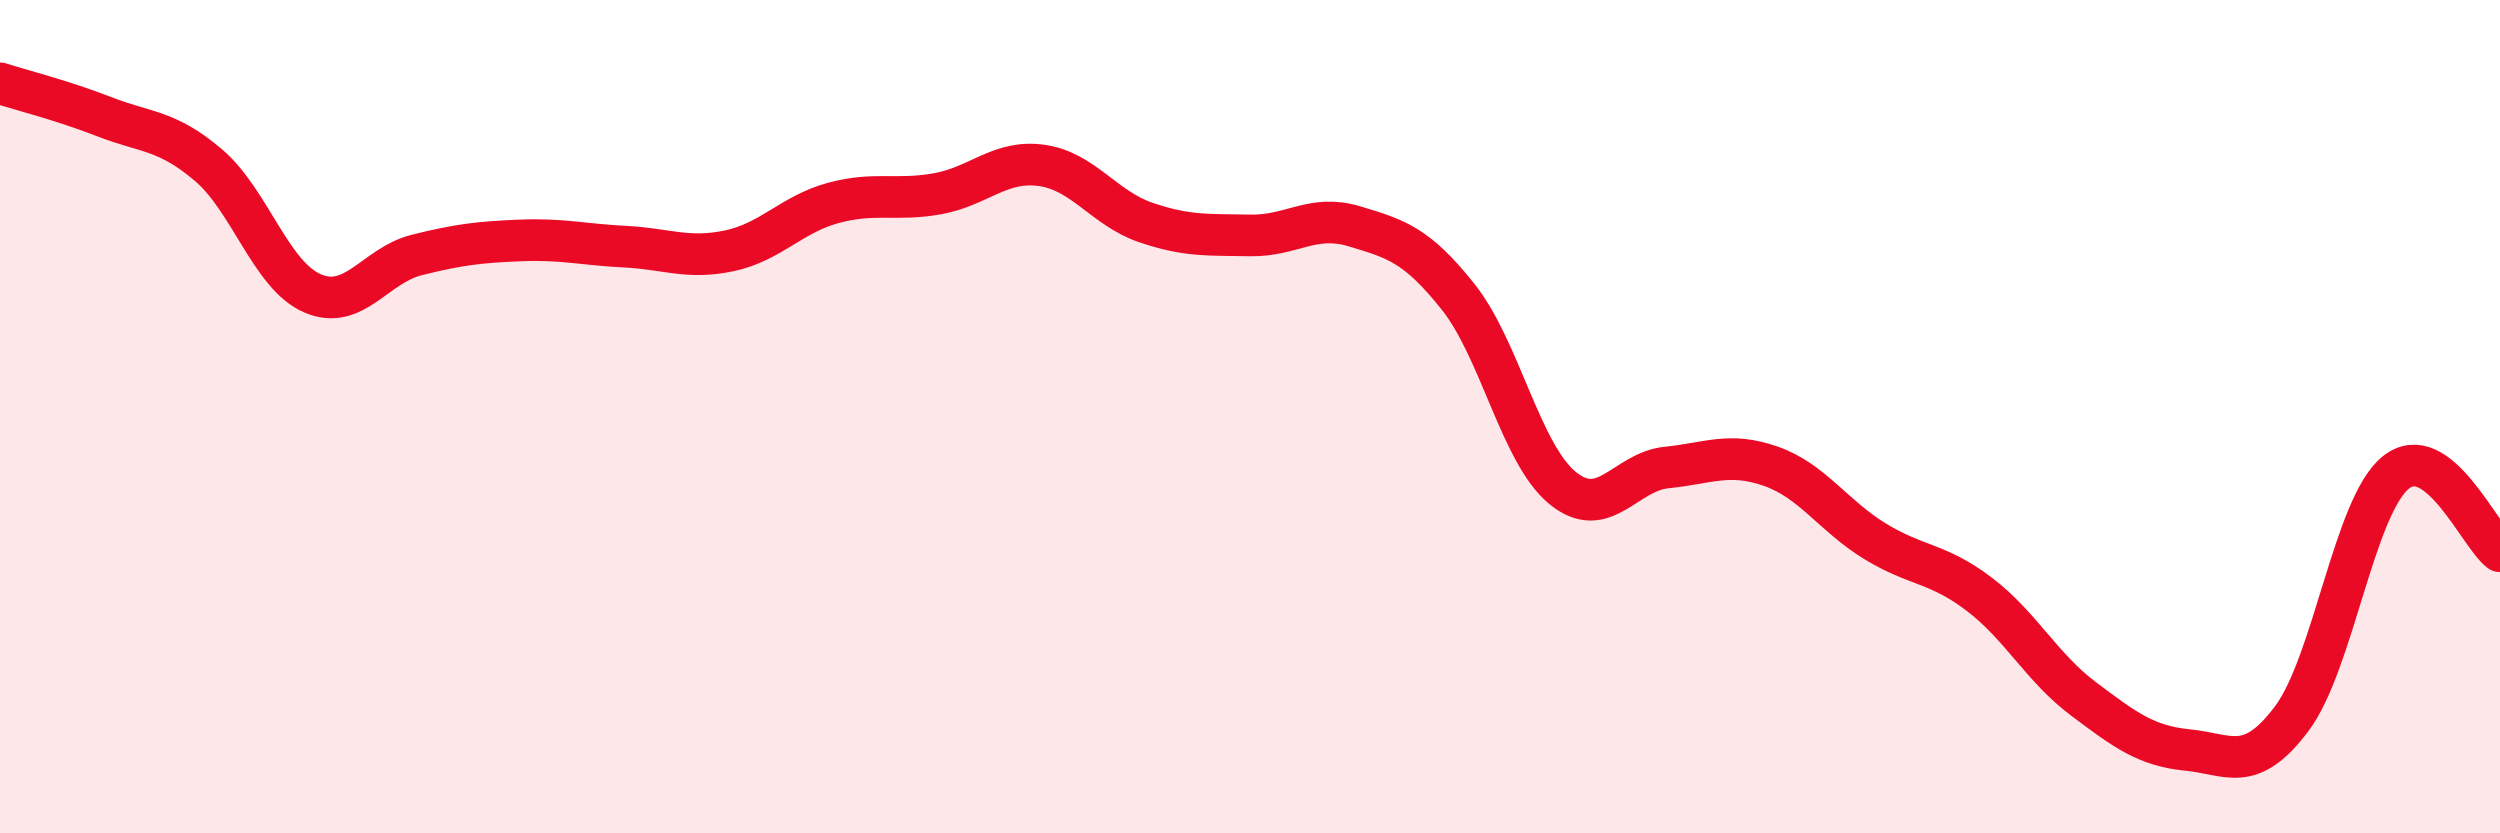 
    <svg width="60" height="20" viewBox="0 0 60 20" xmlns="http://www.w3.org/2000/svg">
      <path
        d="M 0,2 C 0.5,2.16 1.5,2.41 2.5,2.8 C 3.5,3.19 4,3.11 5,3.96 C 6,4.81 6.5,6.61 7.5,7.04 C 8.5,7.47 9,6.37 10,6.12 C 11,5.87 11.5,5.81 12.5,5.77 C 13.5,5.73 14,5.87 15,5.92 C 16,5.97 16.5,6.23 17.5,6.02 C 18.5,5.81 19,5.14 20,4.87 C 21,4.6 21.5,4.83 22.5,4.65 C 23.5,4.47 24,3.83 25,3.97 C 26,4.11 26.5,5 27.5,5.34 C 28.5,5.68 29,5.63 30,5.65 C 31,5.67 31.5,5.13 32.5,5.43 C 33.5,5.73 34,5.87 35,7.13 C 36,8.39 36.5,10.89 37.5,11.71 C 38.5,12.53 39,11.32 40,11.22 C 41,11.12 41.5,10.84 42.5,11.19 C 43.5,11.54 44,12.38 45,12.99 C 46,13.6 46.5,13.5 47.5,14.26 C 48.5,15.02 49,16.02 50,16.77 C 51,17.52 51.5,17.9 52.5,18 C 53.5,18.1 54,18.58 55,17.25 C 56,15.92 56.5,12.14 57.5,11.34 C 58.5,10.54 59.5,12.85 60,13.23L60 20L0 20Z"
        fill="#EB0A25"
        opacity="0.1"
        stroke-linecap="round"
        stroke-linejoin="round"
      />
      <path
        d="M 0,2 C 0.5,2.16 1.5,2.41 2.5,2.8 C 3.5,3.19 4,3.11 5,3.96 C 6,4.81 6.5,6.61 7.5,7.04 C 8.5,7.47 9,6.37 10,6.12 C 11,5.87 11.5,5.81 12.5,5.77 C 13.5,5.73 14,5.87 15,5.92 C 16,5.97 16.5,6.23 17.5,6.02 C 18.5,5.81 19,5.14 20,4.87 C 21,4.6 21.5,4.83 22.5,4.65 C 23.5,4.47 24,3.83 25,3.97 C 26,4.11 26.5,5 27.5,5.34 C 28.5,5.68 29,5.63 30,5.65 C 31,5.67 31.5,5.13 32.5,5.43 C 33.5,5.73 34,5.87 35,7.13 C 36,8.39 36.5,10.89 37.5,11.71 C 38.5,12.53 39,11.32 40,11.22 C 41,11.12 41.5,10.84 42.5,11.19 C 43.5,11.54 44,12.38 45,12.99 C 46,13.6 46.5,13.5 47.5,14.26 C 48.5,15.02 49,16.02 50,16.77 C 51,17.52 51.5,17.9 52.5,18 C 53.5,18.1 54,18.58 55,17.25 C 56,15.92 56.5,12.14 57.5,11.34 C 58.5,10.54 59.5,12.85 60,13.23"
        stroke="#EB0A25"
        stroke-width="1"
        fill="none"
        stroke-linecap="round"
        stroke-linejoin="round"
      />
    </svg>
  